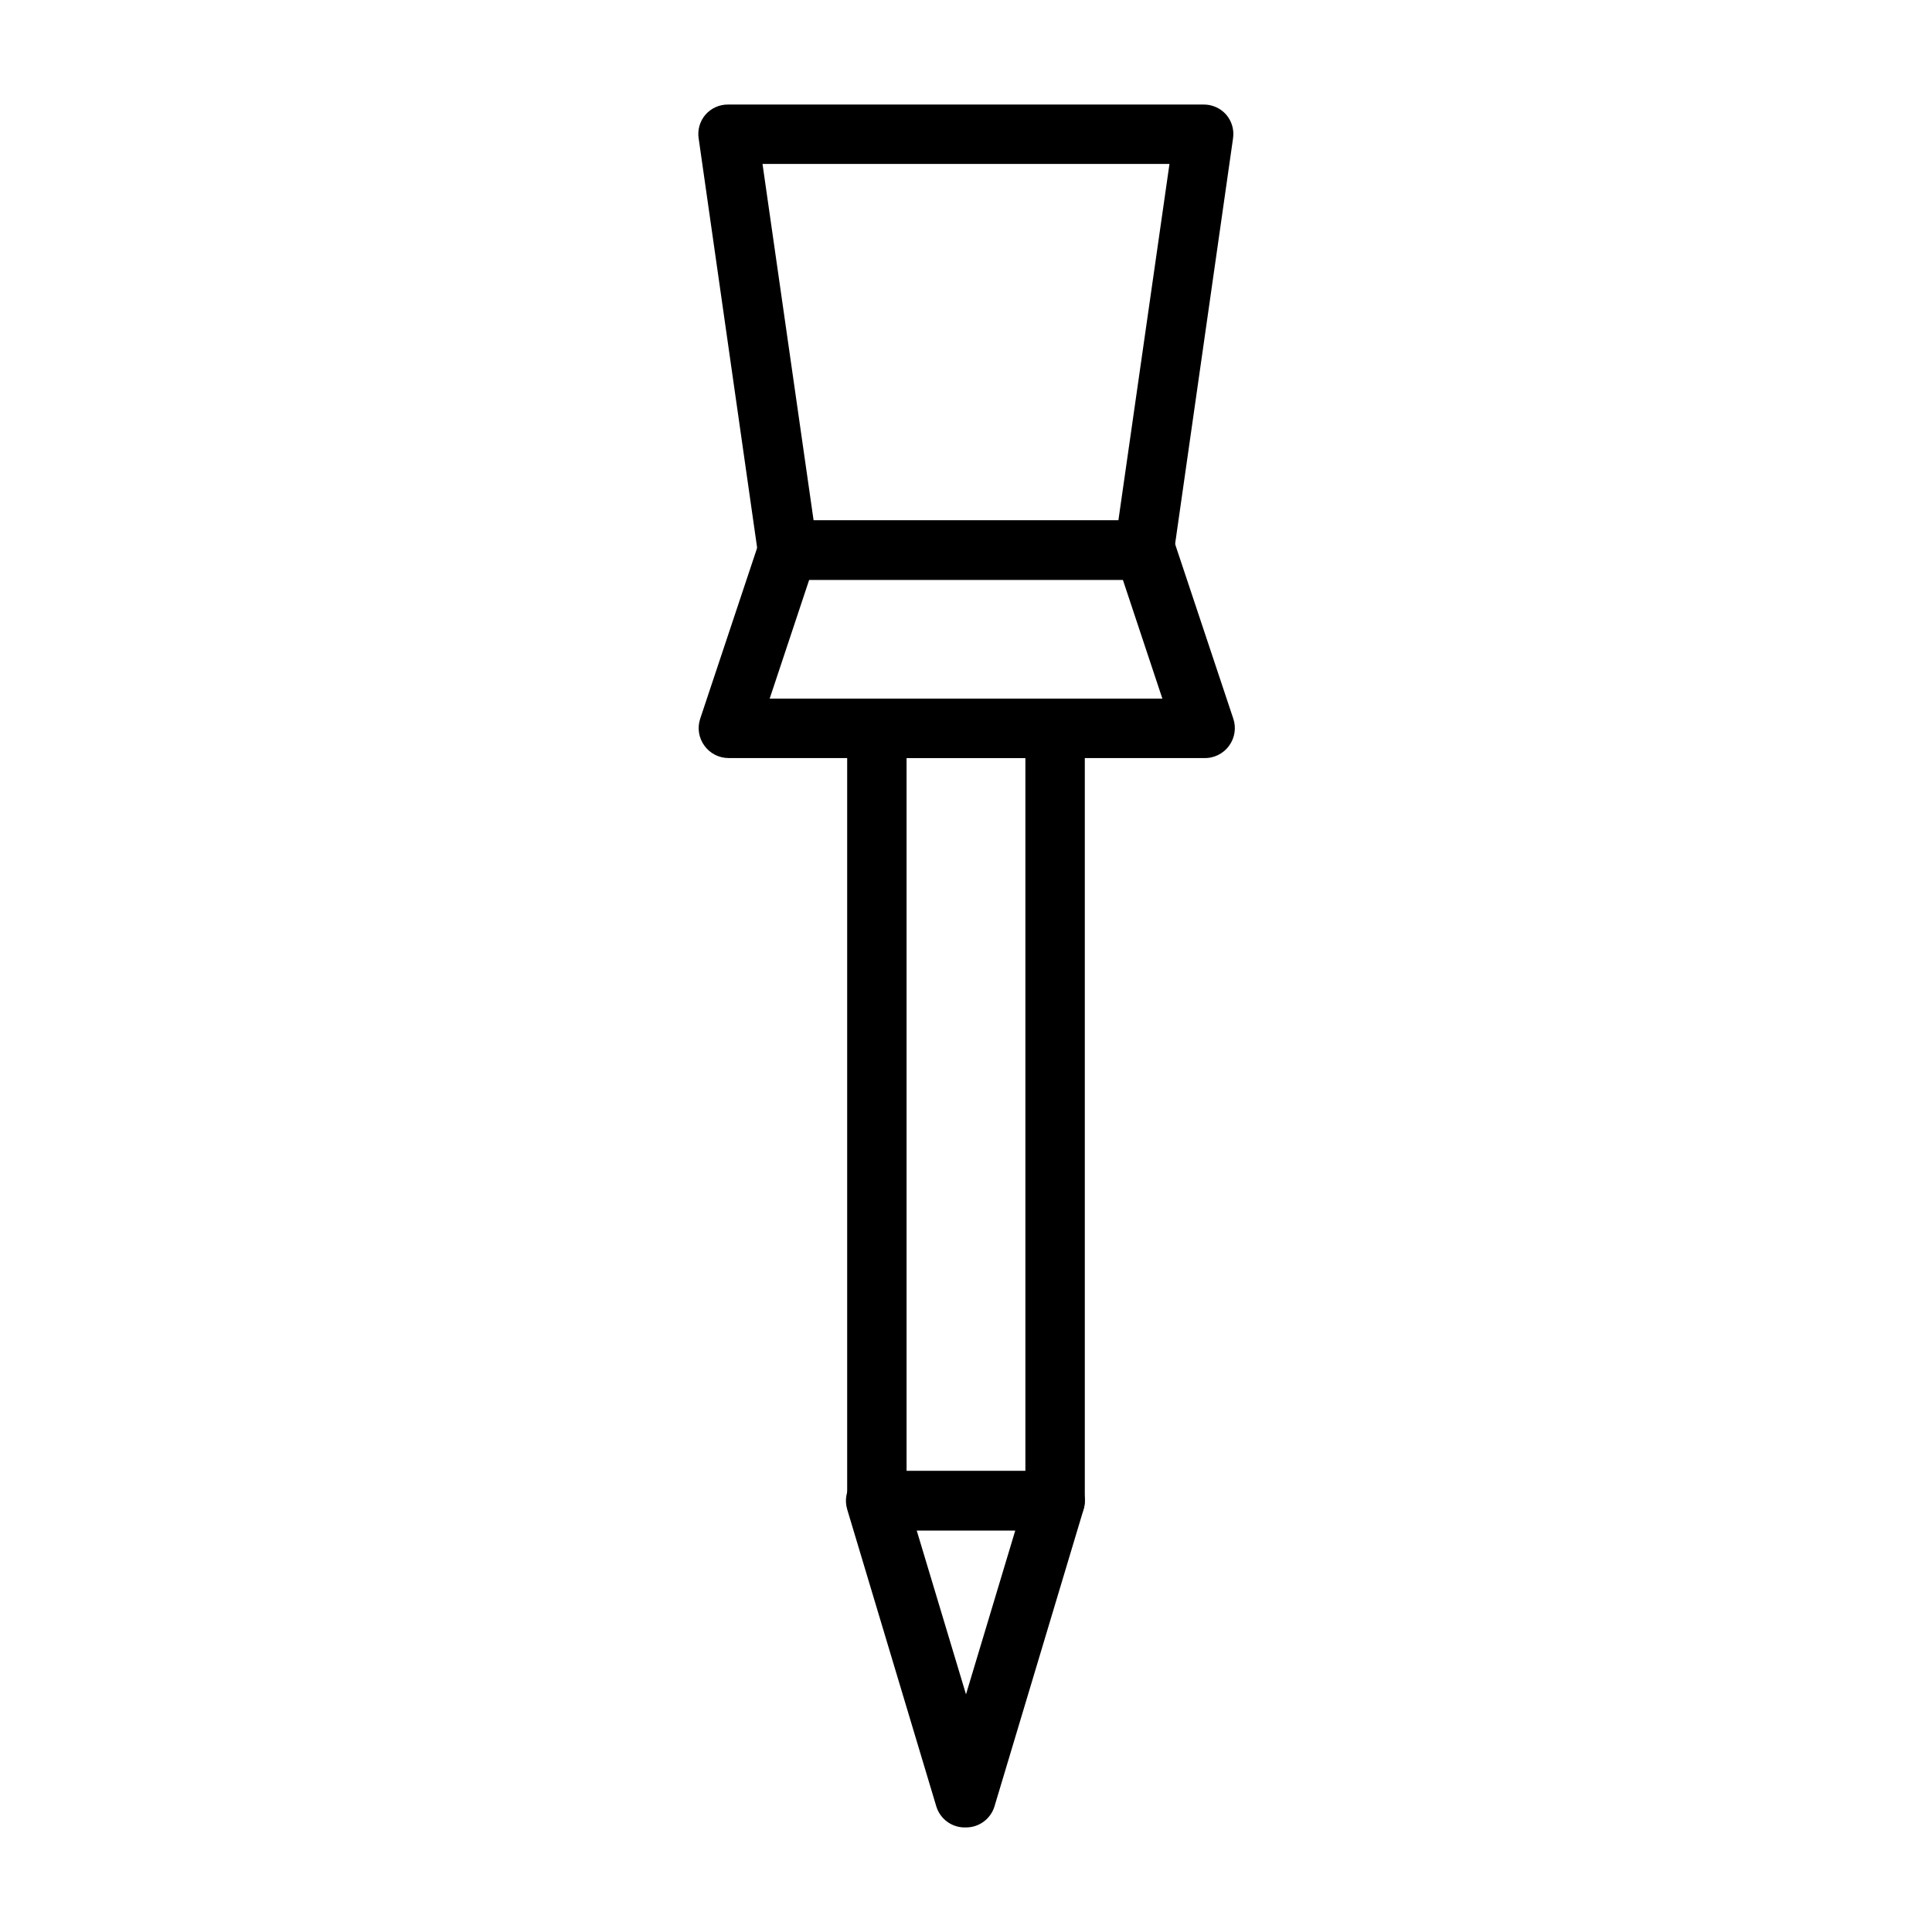 <?xml version="1.0" encoding="UTF-8"?>
<!-- Uploaded to: ICON Repo, www.svgrepo.com, Generator: ICON Repo Mixer Tools -->
<svg fill="#000000" width="800px" height="800px" version="1.1" viewBox="144 144 512 512" xmlns="http://www.w3.org/2000/svg">
 <g>
  <path d="m447.23 297.66h-94.465c-3.949 0.035-7.316-2.859-7.871-6.773l-15.742-110.21h-0.004c-0.34-2.262 0.324-4.562 1.812-6.297 1.527-1.742 3.746-2.719 6.062-2.676h125.95c2.285-0.02 4.469 0.957 5.981 2.676 1.492 1.734 2.152 4.035 1.812 6.297l-15.742 110.21h-0.004c-0.547 3.883-3.871 6.769-7.793 6.773zm-87.617-15.746h80.77l13.539-94.465h-107.85z"/>
  <path d="m423.61 549.57h-47.23c-4.348 0-7.871-3.523-7.871-7.871v-204.67c0-4.348 3.523-7.875 7.871-7.875h47.23c2.09 0 4.09 0.832 5.566 2.309 1.477 1.477 2.309 3.477 2.309 5.566v204.67c0 2.086-0.832 4.09-2.309 5.566-1.477 1.477-3.477 2.305-5.566 2.305zm-39.359-15.742h31.488v-188.93h-31.488z"/>
  <path d="m400 628.29c-3.594 0.152-6.836-2.148-7.875-5.59l-23.617-78.719 0.004-0.004c-0.723-2.402-0.254-5.004 1.258-7.004 1.551-2.074 4.023-3.25 6.613-3.148h47.23c2.481 0 4.812 1.164 6.301 3.148 1.512 2 1.977 4.602 1.258 7.004l-23.617 78.719v0.004c-1.008 3.328-4.078 5.598-7.555 5.59zm-13.07-78.723 13.07 43.453 13.066-43.453z"/>
  <path d="m462.98 344.89h-125.95c-2.535-0.012-4.906-1.242-6.379-3.305-1.484-2.051-1.891-4.684-1.102-7.086l15.742-47.23 0.004-0.004c1.082-3.203 4.094-5.359 7.477-5.352h94.465c3.527-0.184 6.746 2.004 7.871 5.352l15.742 47.23 0.004 0.004c0.789 2.402 0.383 5.035-1.102 7.086-1.551 2.18-4.102 3.426-6.769 3.305zm-115.01-15.746h104.07l-10.469-31.488-83.129 0.004z"/>
 </g>
</svg>